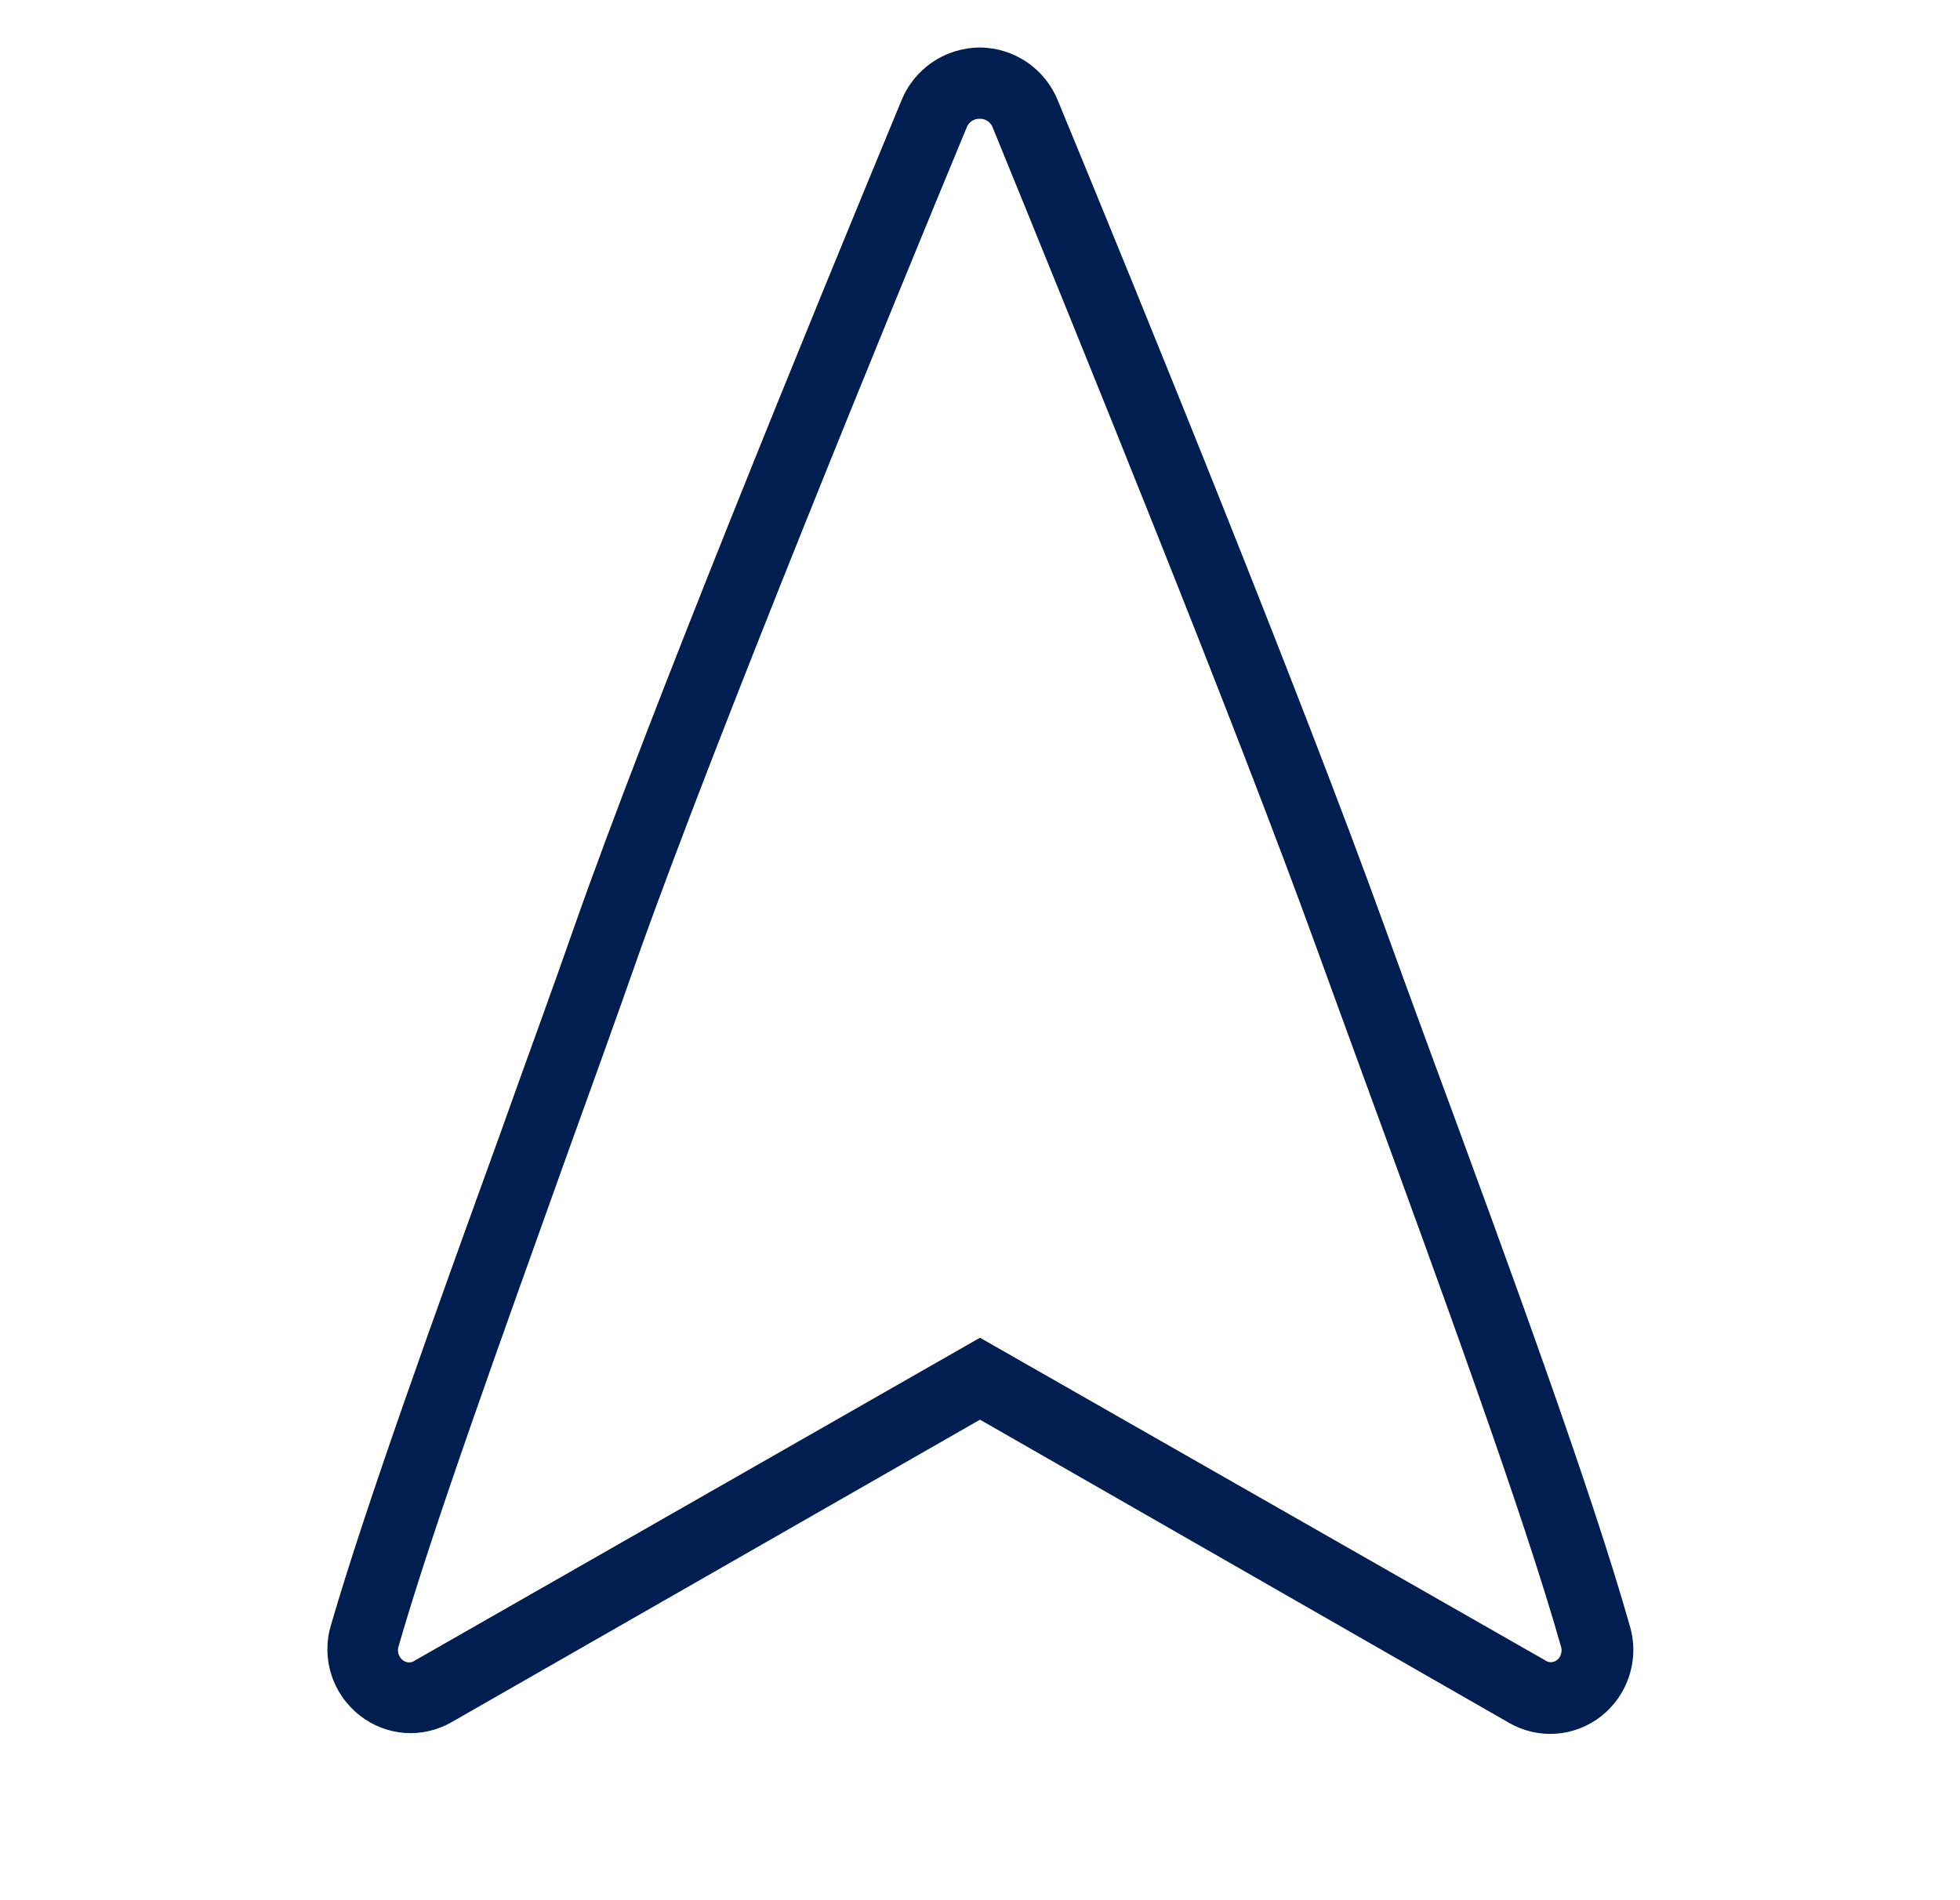 <svg width="33" height="32" viewBox="0 0 33 32" fill="none" xmlns="http://www.w3.org/2000/svg">
<path d="M27.444 27.392C26.796 25.096 25.368 21.2 24.1 17.764C23.82 17 23.548 16.26 23.3 15.572C21.9 11.696 19.26 5.2 17.812 1.696C17.706 1.433 17.526 1.208 17.292 1.048C17.058 0.889 16.783 0.802 16.5 0.8C16.215 0.801 15.937 0.886 15.701 1.046C15.465 1.205 15.282 1.432 15.176 1.696C13.648 5.384 10.9 12.096 9.66 15.632C9.304 16.656 8.86 17.86 8.412 19.12C7.356 22.036 6.16 25.344 5.572 27.368C5.49 27.64 5.493 27.931 5.579 28.202C5.666 28.474 5.832 28.712 6.056 28.888C6.272 29.059 6.535 29.162 6.81 29.183C7.085 29.203 7.36 29.141 7.6 29.004L16.5 23.908L25.412 29.016C25.651 29.153 25.926 29.216 26.201 29.196C26.476 29.176 26.739 29.074 26.956 28.904C27.179 28.729 27.344 28.492 27.431 28.222C27.518 27.953 27.523 27.664 27.444 27.392ZM26.216 27.956C26.186 27.979 26.15 27.992 26.112 27.992C26.074 27.992 26.038 27.979 26.008 27.956L16.5 22.528L6.992 27.96C6.962 27.983 6.926 27.996 6.888 27.996C6.85 27.996 6.813 27.983 6.784 27.96C6.748 27.933 6.722 27.895 6.709 27.852C6.696 27.808 6.697 27.762 6.712 27.72C7.288 25.72 8.476 22.444 9.512 19.544C9.968 18.28 10.404 17.072 10.764 16.044C12.06 12.4 15.044 5.116 16.272 2.156C16.288 2.108 16.318 2.068 16.36 2.039C16.401 2.011 16.45 1.997 16.5 2C16.547 2 16.593 2.014 16.632 2.041C16.671 2.069 16.7 2.107 16.716 2.152C18.148 5.664 20.78 12.128 22.18 16C22.432 16.692 22.7 17.432 22.98 18.196C24.232 21.616 25.648 25.488 26.284 27.736C26.295 27.775 26.294 27.817 26.282 27.856C26.27 27.895 26.247 27.93 26.216 27.956Z" fill="#001E50"/>
</svg>
